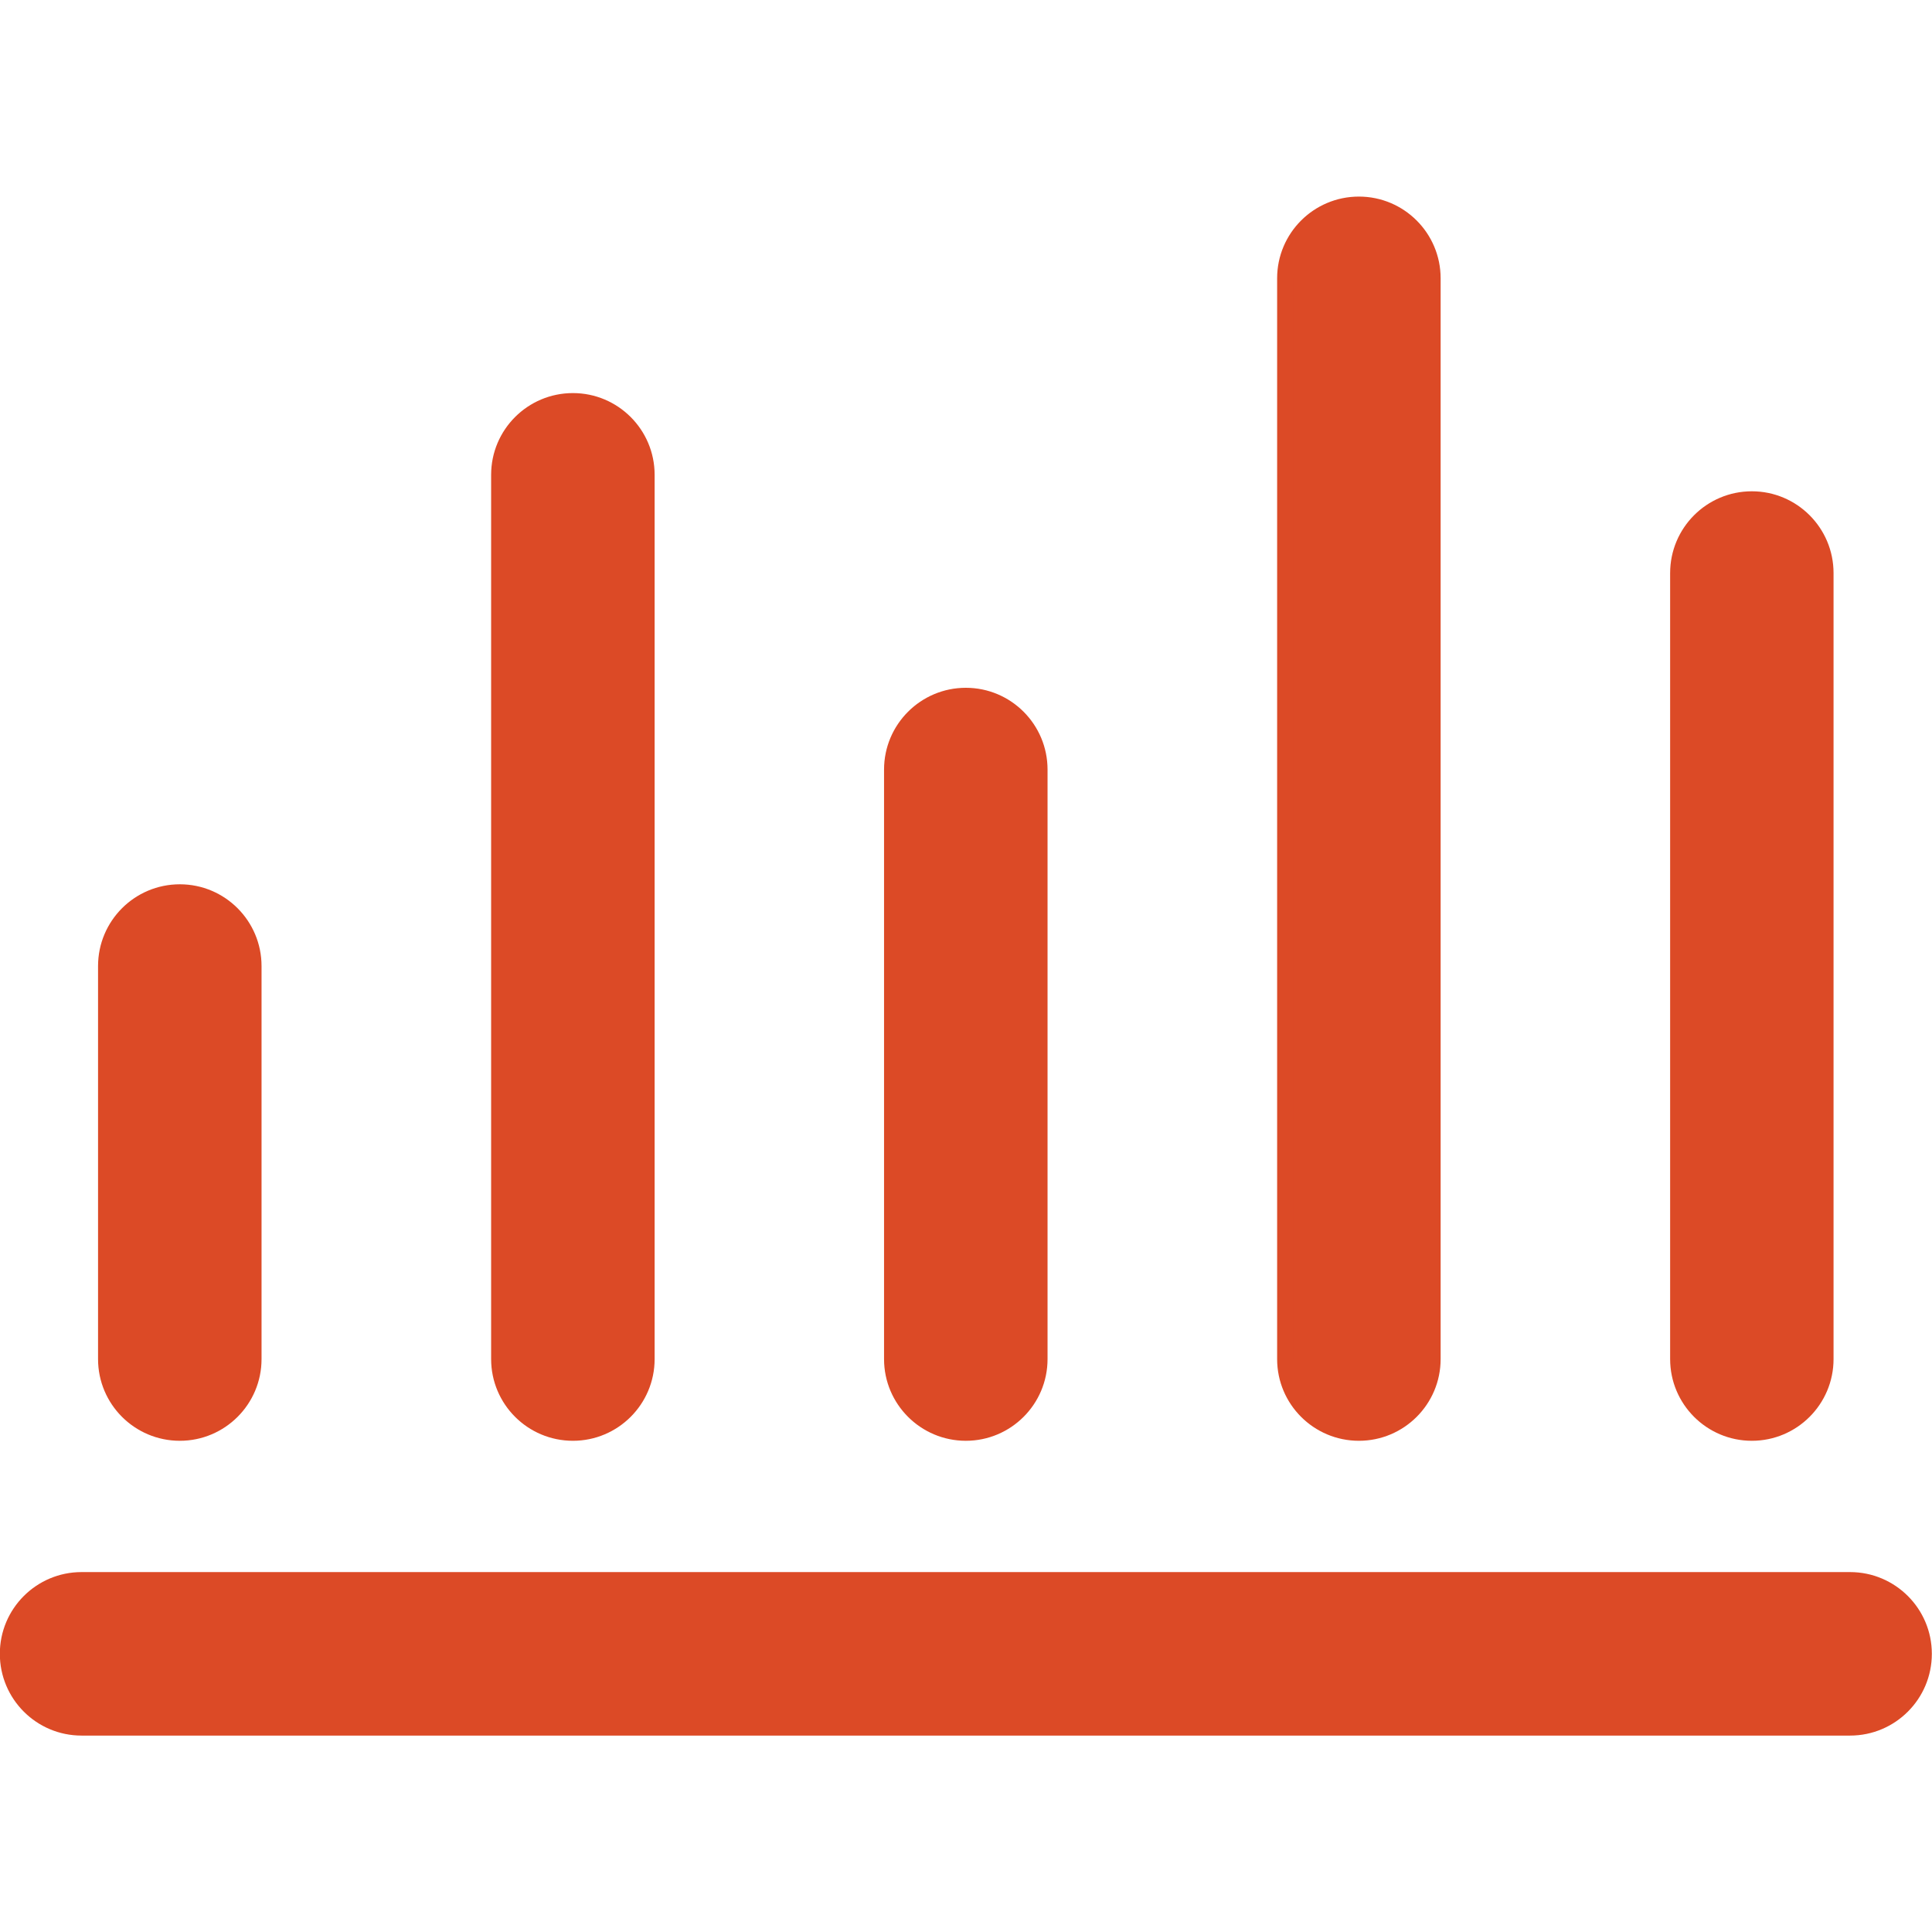 <svg width="24" height="24" viewBox="0 0 24 24" fill="none" xmlns="http://www.w3.org/2000/svg">
<g clip-path="url(#clip0_1638_20683)">
<path d="M22.982 21.46H1.013C0.508 21.46 0.098 21.05 0.098 20.544C0.098 20.039 0.508 19.629 1.013 19.629H22.982C23.488 19.629 23.898 20.039 23.898 20.544C23.898 21.05 23.488 21.46 22.982 21.46Z" fill="#DC4A26" stroke="#DC4A26" stroke-width="0.2"/>
<path d="M8.032 5.898V16.883C8.032 17.388 7.622 17.798 7.117 17.798C6.611 17.798 6.201 17.388 6.201 16.883V5.898C6.201 5.393 6.611 4.983 7.117 4.983C7.622 4.983 8.032 5.393 8.032 5.898ZM16.881 2.542C16.375 2.542 15.965 2.952 15.965 3.457V16.883C15.965 17.388 16.375 17.798 16.881 17.798C17.386 17.798 17.796 17.388 17.796 16.883V3.457C17.796 2.952 17.386 2.542 16.881 2.542Z" fill="#DC4A26" stroke="#DC4A26" stroke-width="0.2"/>
<path d="M3.149 12.001V16.883C3.149 17.388 2.739 17.798 2.234 17.798C1.728 17.798 1.318 17.388 1.318 16.883V12.001C1.318 11.495 1.728 11.085 2.234 11.085C2.739 11.085 3.149 11.495 3.149 12.001ZM11.998 8.644C11.493 8.644 11.082 9.054 11.082 9.56V16.883C11.082 17.388 11.493 17.798 11.998 17.798C12.503 17.798 12.913 17.388 12.913 16.883V9.56C12.913 9.054 12.503 8.644 11.998 8.644ZM21.762 6.203C21.257 6.203 20.847 6.613 20.847 7.119V16.883C20.847 17.388 21.257 17.798 21.762 17.798C22.267 17.798 22.677 17.388 22.677 16.883V7.119C22.677 6.613 22.267 6.203 21.762 6.203Z" fill="#DC4A26" stroke="#DC4A26" stroke-width="0.2"/>
</g>
<defs>
<clipPath id="clip0_1638_20683">
<rect width="24" height="24" fill="white" transform="translate(-0.002 0)"/>
</clipPath>
</defs>
</svg>
